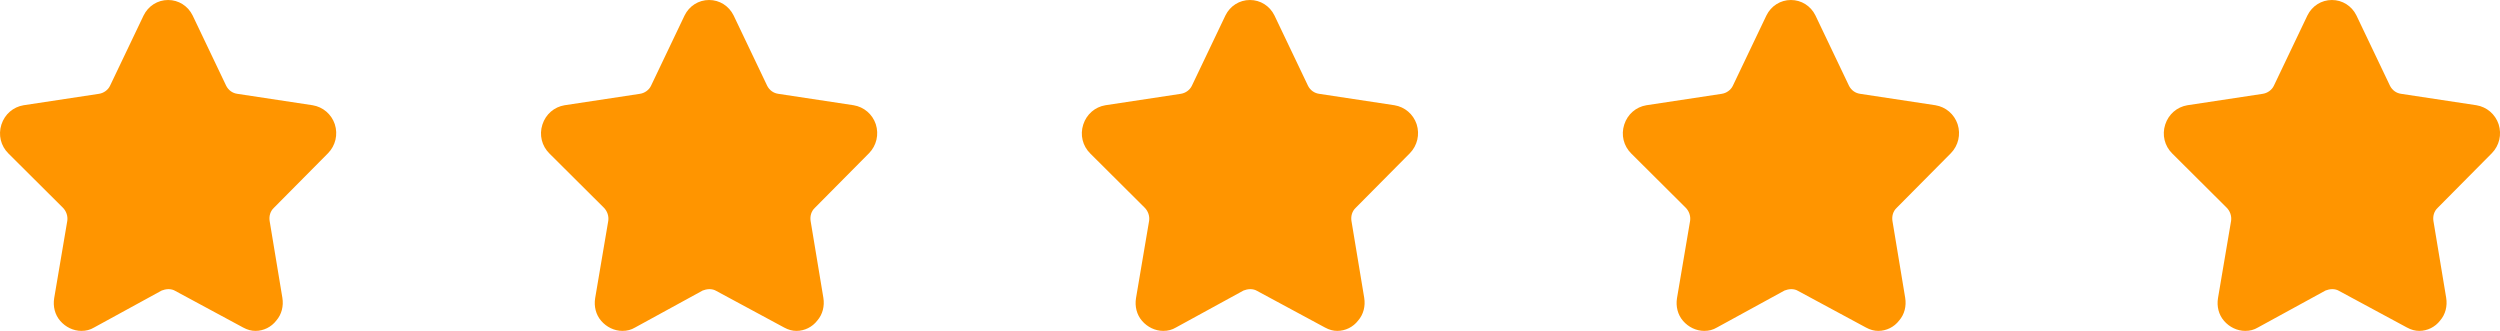 <svg xmlns="http://www.w3.org/2000/svg" xmlns:xlink="http://www.w3.org/1999/xlink" fill="none" version="1.1" width="136" height="18" viewBox="0 0 136 18"><g><path d="M13.899,18C13.679,18,13.46,17.945,13.222,17.814C13.222,17.814,9.529,15.823,9.529,15.823C9.438,15.767,9.31,15.729,9.164,15.729C9.036,15.729,8.889,15.767,8.798,15.804C8.798,15.804,5.123,17.814,5.123,17.814C4.904,17.945,4.685,18,4.429,18C3.99,18,3.569,17.794,3.277,17.456C2.984,17.119,2.875,16.668,2.948,16.216C2.948,16.216,3.661,12.012,3.661,12.012C3.697,11.751,3.606,11.487,3.423,11.301C3.423,11.301,0.462,8.353,0.462,8.353C0.041,7.939,-0.105,7.339,0.077,6.775C0.26,6.212,0.718,5.819,1.284,5.725C1.284,5.725,5.38,5.104,5.38,5.104C5.635,5.068,5.873,4.899,5.982,4.673C5.982,4.673,7.811,0.843,7.811,0.843C8.067,0.319,8.579,0,9.145,0C9.712,0,10.224,0.319,10.48,0.843C10.48,0.843,12.308,4.673,12.308,4.673C12.436,4.918,12.655,5.068,12.911,5.104C12.911,5.104,17.007,5.725,17.007,5.725C17.573,5.819,18.03,6.212,18.213,6.756C18.396,7.321,18.25,7.92,17.847,8.333C17.847,8.333,14.904,11.301,14.904,11.301C14.703,11.487,14.63,11.751,14.667,12.012C14.667,12.012,15.361,16.199,15.361,16.199C15.434,16.649,15.324,17.1,15.032,17.437C14.758,17.794,14.337,18,13.899,18C13.899,18,13.899,18,13.899,18C13.899,18,13.899,18,13.899,18ZM43.328,18C43.109,18,42.889,17.945,42.652,17.814C42.652,17.814,38.959,15.823,38.959,15.823C38.867,15.767,38.739,15.729,38.593,15.729C38.465,15.729,38.319,15.767,38.227,15.804C38.227,15.804,34.553,17.814,34.553,17.814C34.333,17.945,34.114,18,33.858,18C33.419,18,32.999,17.794,32.706,17.456C32.414,17.119,32.304,16.668,32.377,16.216C32.377,16.216,33.09,12.012,33.09,12.012C33.127,11.751,33.035,11.487,32.853,11.301C32.853,11.301,29.891,8.353,29.891,8.353C29.471,7.939,29.324,7.339,29.507,6.775C29.69,6.212,30.147,5.819,30.714,5.725C30.714,5.725,34.809,5.104,34.809,5.104C35.065,5.068,35.303,4.899,35.412,4.673C35.412,4.673,37.24,0.843,37.24,0.843C37.496,0.319,38.008,0,38.575,0C39.142,0,39.653,0.319,39.91,0.843C39.91,0.843,41.738,4.673,41.738,4.673C41.866,4.918,42.085,5.068,42.341,5.104C42.341,5.104,46.436,5.725,46.436,5.725C47.003,5.819,47.46,6.212,47.643,6.756C47.825,7.321,47.679,7.92,47.277,8.333C47.277,8.333,44.334,11.301,44.334,11.301C44.132,11.487,44.06,11.751,44.096,12.012C44.096,12.012,44.791,16.199,44.791,16.199C44.864,16.649,44.754,17.1,44.462,17.437C44.187,17.794,43.767,18,43.328,18C43.328,18,43.328,18,43.328,18C43.328,18,43.328,18,43.328,18ZM72.75,18C72.531,18,72.311,17.945,72.074,17.814C72.074,17.814,68.381,15.823,68.381,15.823C68.289,15.767,68.161,15.729,68.015,15.729C67.887,15.729,67.741,15.767,67.649,15.804C67.649,15.804,63.975,17.814,63.975,17.814C63.755,17.945,63.536,18,63.28,18C62.841,18,62.421,17.794,62.128,17.456C61.836,17.119,61.726,16.668,61.799,16.216C61.799,16.216,62.512,12.012,62.512,12.012C62.549,11.751,62.457,11.487,62.274,11.301C62.274,11.301,59.313,8.353,59.313,8.353C58.892,7.939,58.746,7.339,58.929,6.775C59.112,6.212,59.569,5.819,60.135,5.725C60.135,5.725,64.231,5.104,64.231,5.104C64.487,5.068,64.724,4.899,64.834,4.673C64.834,4.673,66.662,0.843,66.662,0.843C66.918,0.319,67.43,0,67.997,0C68.563,0,69.075,0.319,69.331,0.843C69.331,0.843,71.159,4.673,71.159,4.673C71.287,4.918,71.507,5.068,71.763,5.104C71.763,5.104,75.858,5.725,75.858,5.725C76.425,5.819,76.882,6.212,77.065,6.756C77.247,7.321,77.101,7.92,76.699,8.333C76.699,8.333,73.755,11.301,73.755,11.301C73.555,11.487,73.481,11.751,73.518,12.012C73.518,12.012,74.213,16.199,74.213,16.199C74.286,16.649,74.176,17.1,73.883,17.437C73.609,17.794,73.189,18,72.75,18C72.75,18,72.75,18,72.75,18C72.75,18,72.75,18,72.75,18ZM102.18,18C101.96,18,101.741,17.945,101.503,17.814C101.503,17.814,97.81,15.823,97.81,15.823C97.719,15.767,97.591,15.729,97.445,15.729C97.317,15.729,97.171,15.767,97.079,15.804C97.079,15.804,93.405,17.814,93.405,17.814C93.185,17.945,92.966,18,92.71,18C92.271,18,91.85,17.794,91.558,17.456C91.266,17.119,91.156,16.668,91.229,16.216C91.229,16.216,91.942,12.012,91.942,12.012C91.978,11.751,91.887,11.487,91.704,11.301C91.704,11.301,88.742,8.353,88.742,8.353C88.322,7.939,88.176,7.339,88.359,6.775C88.541,6.212,88.998,5.819,89.565,5.725C89.565,5.725,93.661,5.104,93.661,5.104C93.916,5.068,94.154,4.899,94.263,4.673C94.263,4.673,96.092,0.843,96.092,0.843C96.348,0.319,96.86,0,97.426,0C97.993,0,98.505,0.319,98.761,0.843C98.761,0.843,100.589,4.673,100.589,4.673C100.717,4.918,100.937,5.068,101.193,5.104C101.193,5.104,105.288,5.725,105.288,5.725C105.854,5.819,106.311,6.212,106.494,6.756C106.677,7.321,106.531,7.92,106.129,8.333C106.129,8.333,103.185,11.301,103.185,11.301C102.984,11.487,102.911,11.751,102.948,12.012C102.948,12.012,103.642,16.199,103.642,16.199C103.716,16.649,103.606,17.1,103.313,17.437C103.039,17.794,102.619,18,102.18,18C102.18,18,102.18,18,102.18,18C102.18,18,102.18,18,102.18,18ZM131.609,18C131.39,18,131.171,17.945,130.933,17.814C130.933,17.814,127.24,15.823,127.24,15.823C127.149,15.767,127.021,15.729,126.874,15.729C126.746,15.729,126.6,15.767,126.509,15.804C126.509,15.804,122.834,17.814,122.834,17.814C122.615,17.945,122.396,18,122.14,18C121.701,18,121.28,17.794,120.988,17.456C120.695,17.119,120.585,16.668,120.659,16.216C120.659,16.216,121.372,12.012,121.372,12.012C121.408,11.751,121.317,11.487,121.134,11.301C121.134,11.301,118.172,8.353,118.172,8.353C117.752,7.939,117.605,7.339,117.788,6.775C117.971,6.212,118.429,5.819,118.995,5.725C118.995,5.725,123.09,5.104,123.09,5.104C123.346,5.068,123.584,4.899,123.694,4.673C123.694,4.673,125.522,0.843,125.522,0.843C125.778,0.319,126.289,0,126.856,0C127.423,0,127.935,0.319,128.191,0.843C128.191,0.843,130.019,4.673,130.019,4.673C130.147,4.918,130.366,5.068,130.622,5.104C130.622,5.104,134.717,5.725,134.717,5.725C135.284,5.819,135.741,6.212,135.924,6.756C136.107,7.321,135.961,7.92,135.558,8.333C135.558,8.333,132.615,11.301,132.615,11.301C132.414,11.487,132.341,11.751,132.377,12.012C132.377,12.012,133.072,16.199,133.072,16.199C133.145,16.649,133.035,17.1,132.743,17.437C132.469,17.794,132.048,18,131.609,18C131.609,18,131.609,18,131.609,18C131.609,18,131.609,18,131.609,18Z" fill="#FF9500" fill-opacity="1"/></g></svg>